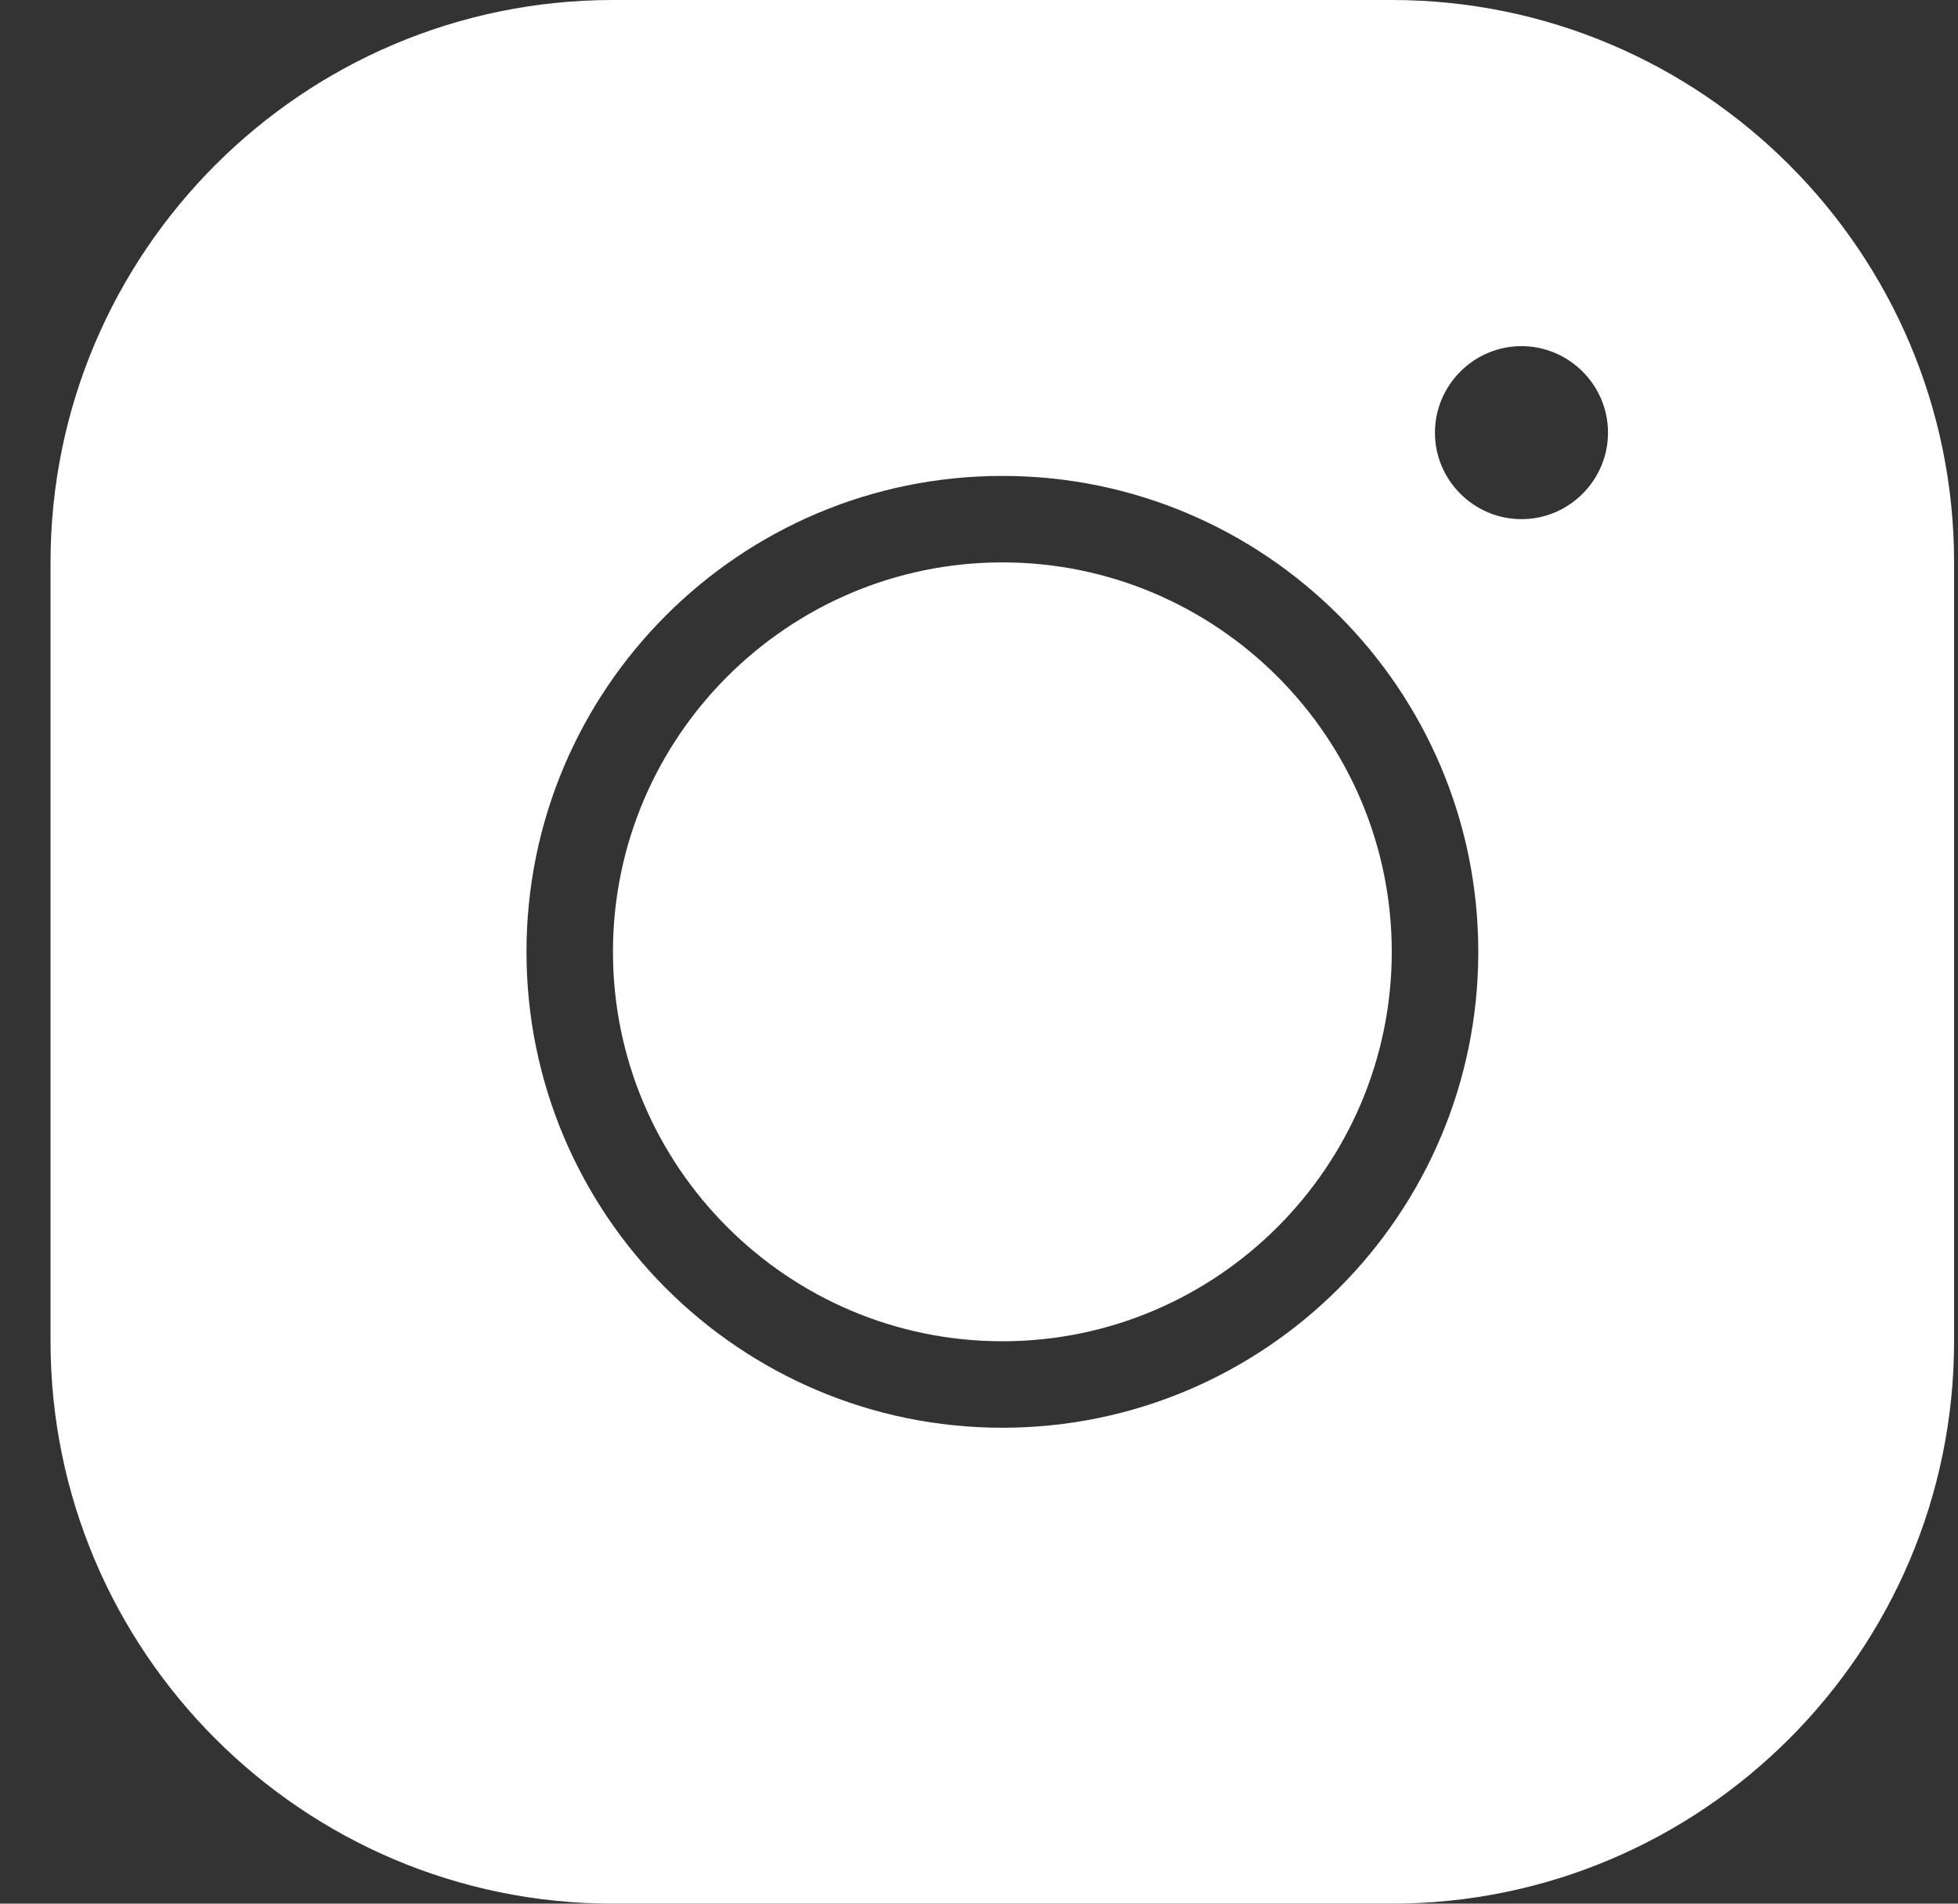 <svg width="36" height="35" viewBox="0 0 36 35" xmlns="http://www.w3.org/2000/svg">
    <rect x="0" y="0" width="36" height="35" fill="#333333" stroke="none"/>
    <path d="M11.27 0C5.566 0 .929 4.638.929 10.34v14.32C.929 30.362 5.566 35 11.269 35h14.319c5.703 0 10.34-4.637 10.34-10.34V10.34C35.929 4.639 31.292 0 25.589 0H11.27zm16.704 6.364c.875 0 1.591.716 1.591 1.59 0 .876-.716 1.591-1.59 1.591-.876 0-1.592-.715-1.592-1.59 0-.875.716-1.591 1.591-1.591zM18.43 8.75c4.828 0 8.75 3.922 8.75 8.75 0 4.828-3.922 8.75-8.75 8.75-4.829 0-8.75-3.922-8.75-8.75 0-4.828 3.921-8.75 8.75-8.75zm0 1.59c-3.946 0-7.16 3.215-7.16 7.16 0 3.945 3.214 7.16 7.16 7.16 3.945 0 7.159-3.215 7.159-7.16 0-3.945-3.214-7.16-7.16-7.16z" fill="#FFF" fill-rule="nonzero"/>
</svg>
